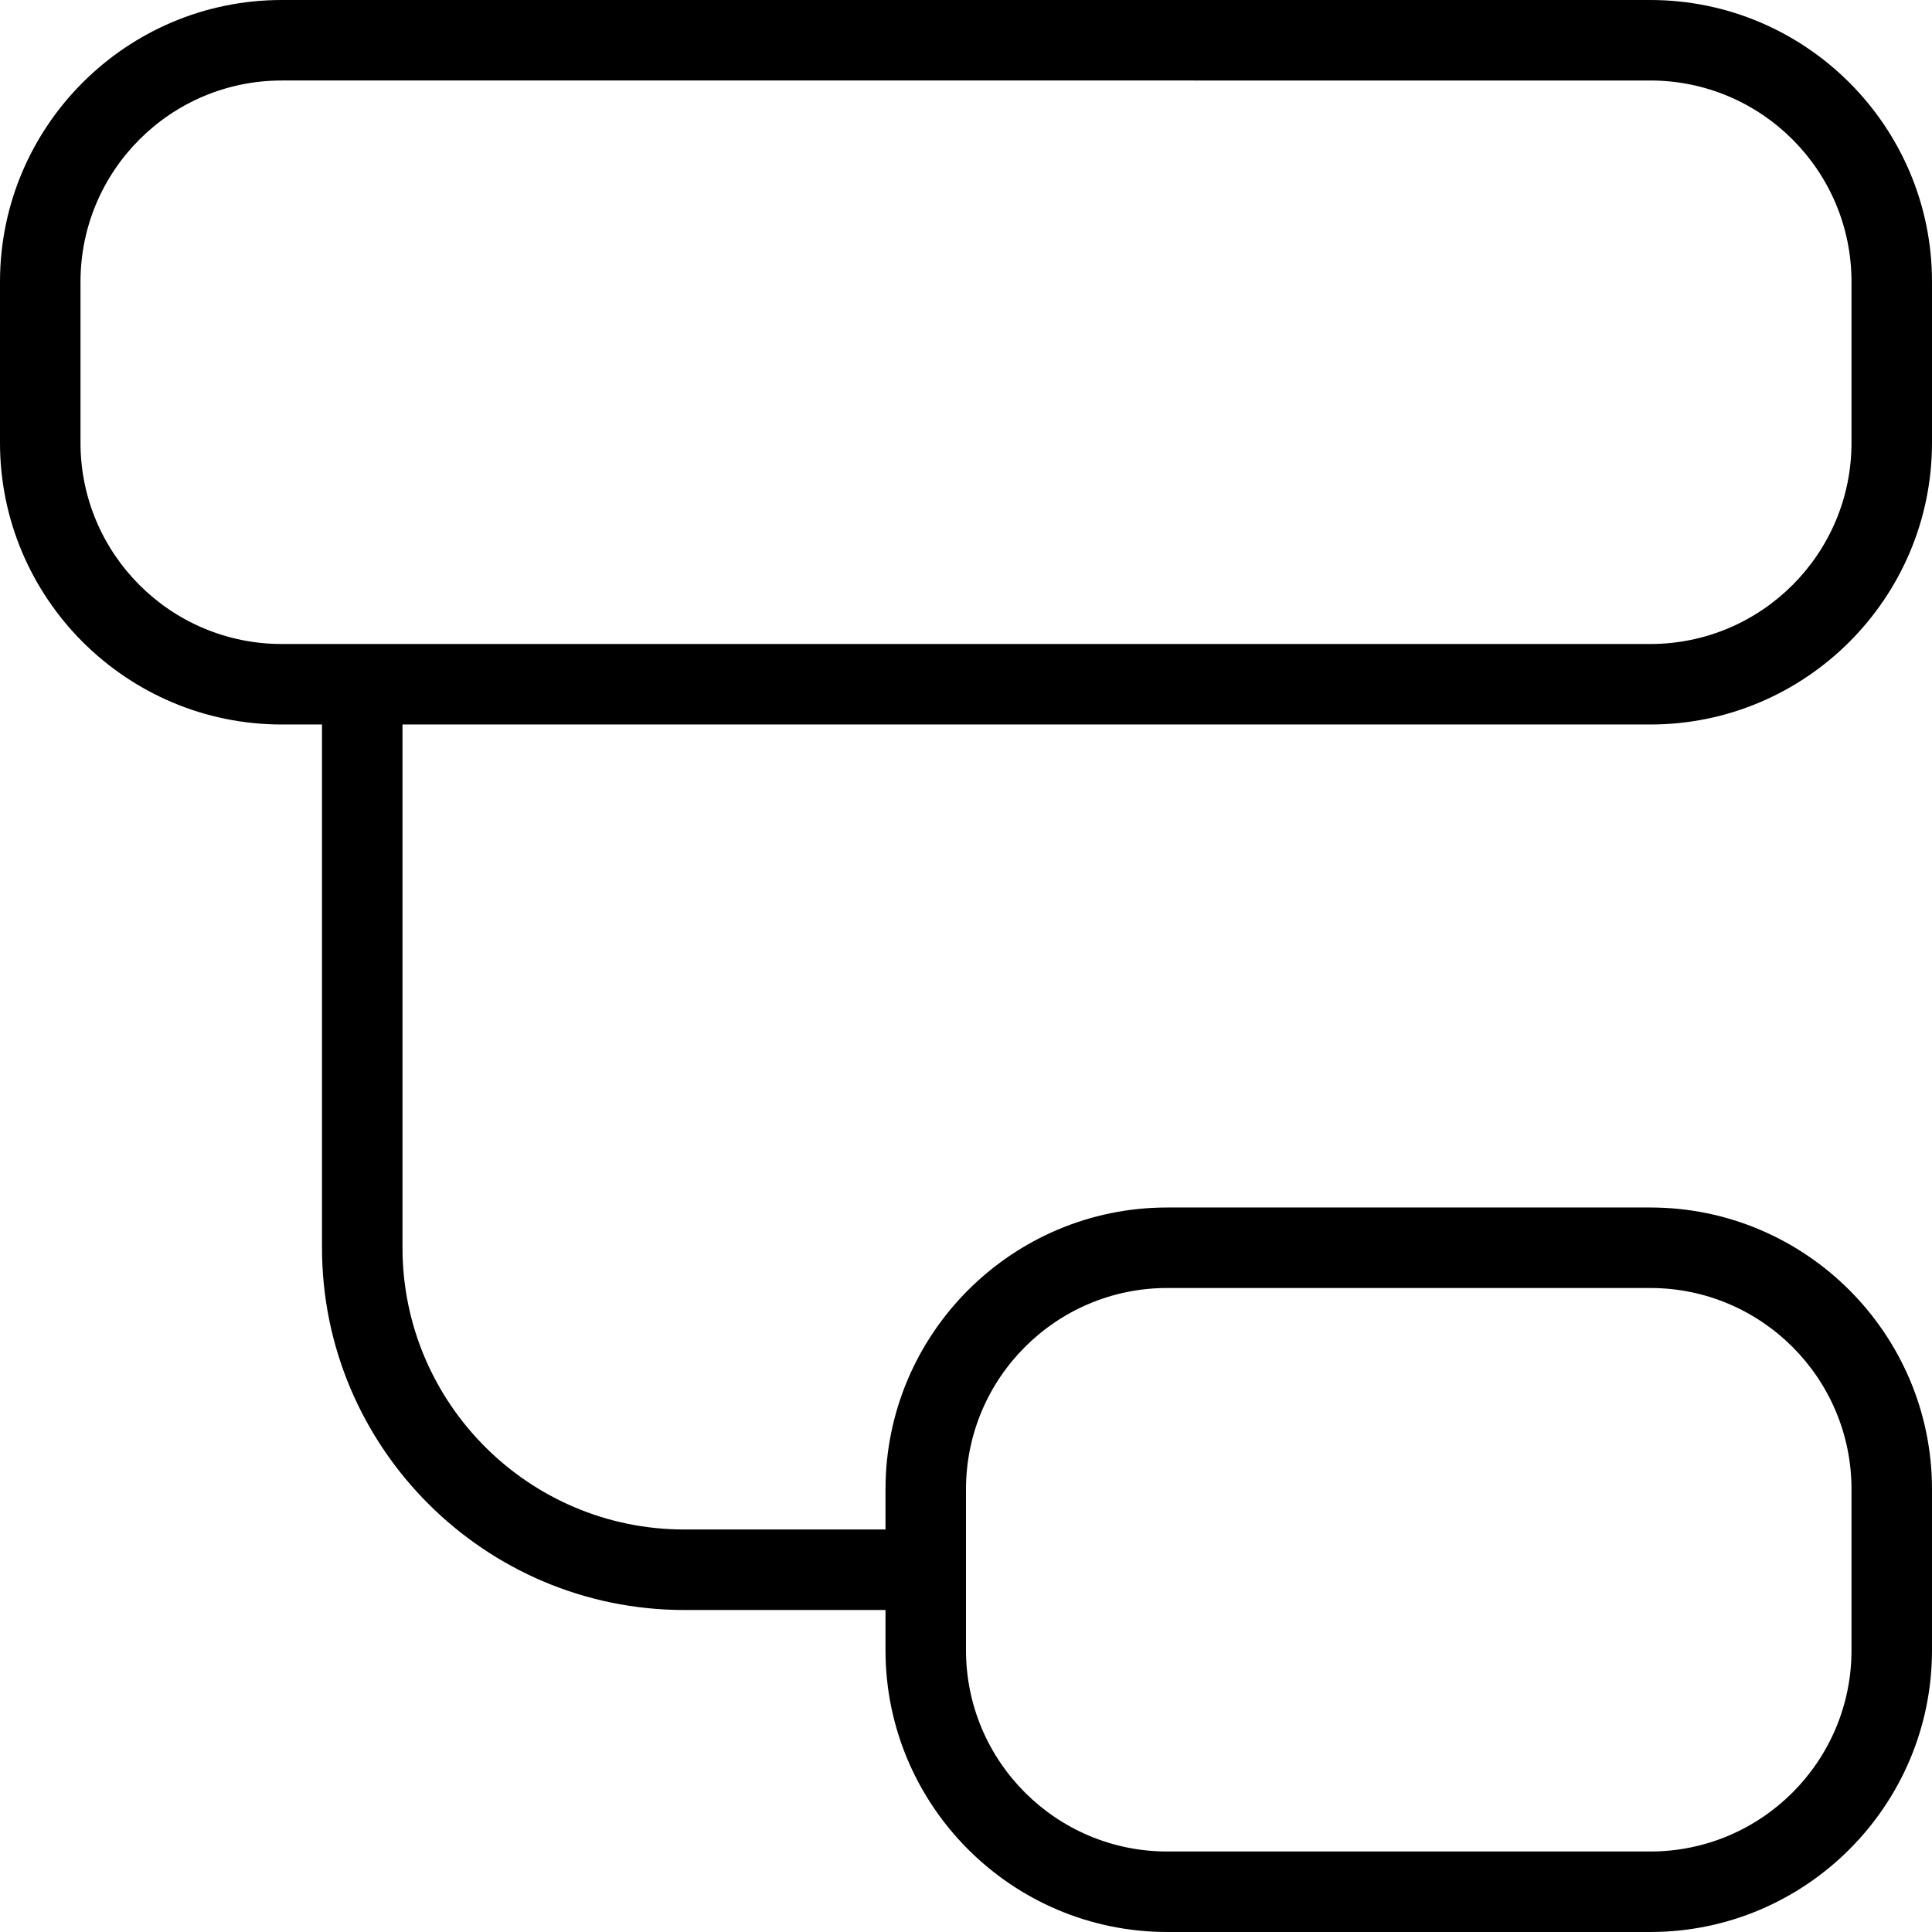 <?xml version="1.0" encoding="UTF-8"?>
<svg xmlns="http://www.w3.org/2000/svg" id="Layer_1" data-name="Layer 1" viewBox="0 0 24 24" width="512" height="512"><path d="M20.5,9c1.93,0,3.5-1.57,3.5-3.5V3.5c0-1.93-1.57-3.5-3.5-3.5H3.5C1.57,0,0,1.57,0,3.5v2c0,1.93,1.57,3.5,3.5,3.5h.5v6.5c0,2.48,2.02,4.5,4.5,4.5h2.5v.5c0,1.93,1.57,3.5,3.5,3.5h6c1.93,0,3.5-1.57,3.5-3.5v-2c0-1.93-1.57-3.5-3.5-3.5h-6c-1.93,0-3.5,1.57-3.5,3.5v.5h-2.5c-1.93,0-3.5-1.57-3.5-3.5v-6.5h15.5Zm-8.5,9.5c0-1.38,1.12-2.5,2.5-2.5h6c1.38,0,2.5,1.12,2.5,2.5v2c0,1.38-1.12,2.5-2.5,2.5h-6c-1.38,0-2.5-1.12-2.5-2.5v-2ZM1,5.5V3.5c0-1.38,1.12-2.5,2.5-2.5H20.5c1.38,0,2.5,1.12,2.5,2.5v2c0,1.38-1.12,2.5-2.5,2.5H3.5c-1.38,0-2.5-1.12-2.5-2.5Z"/></svg>
